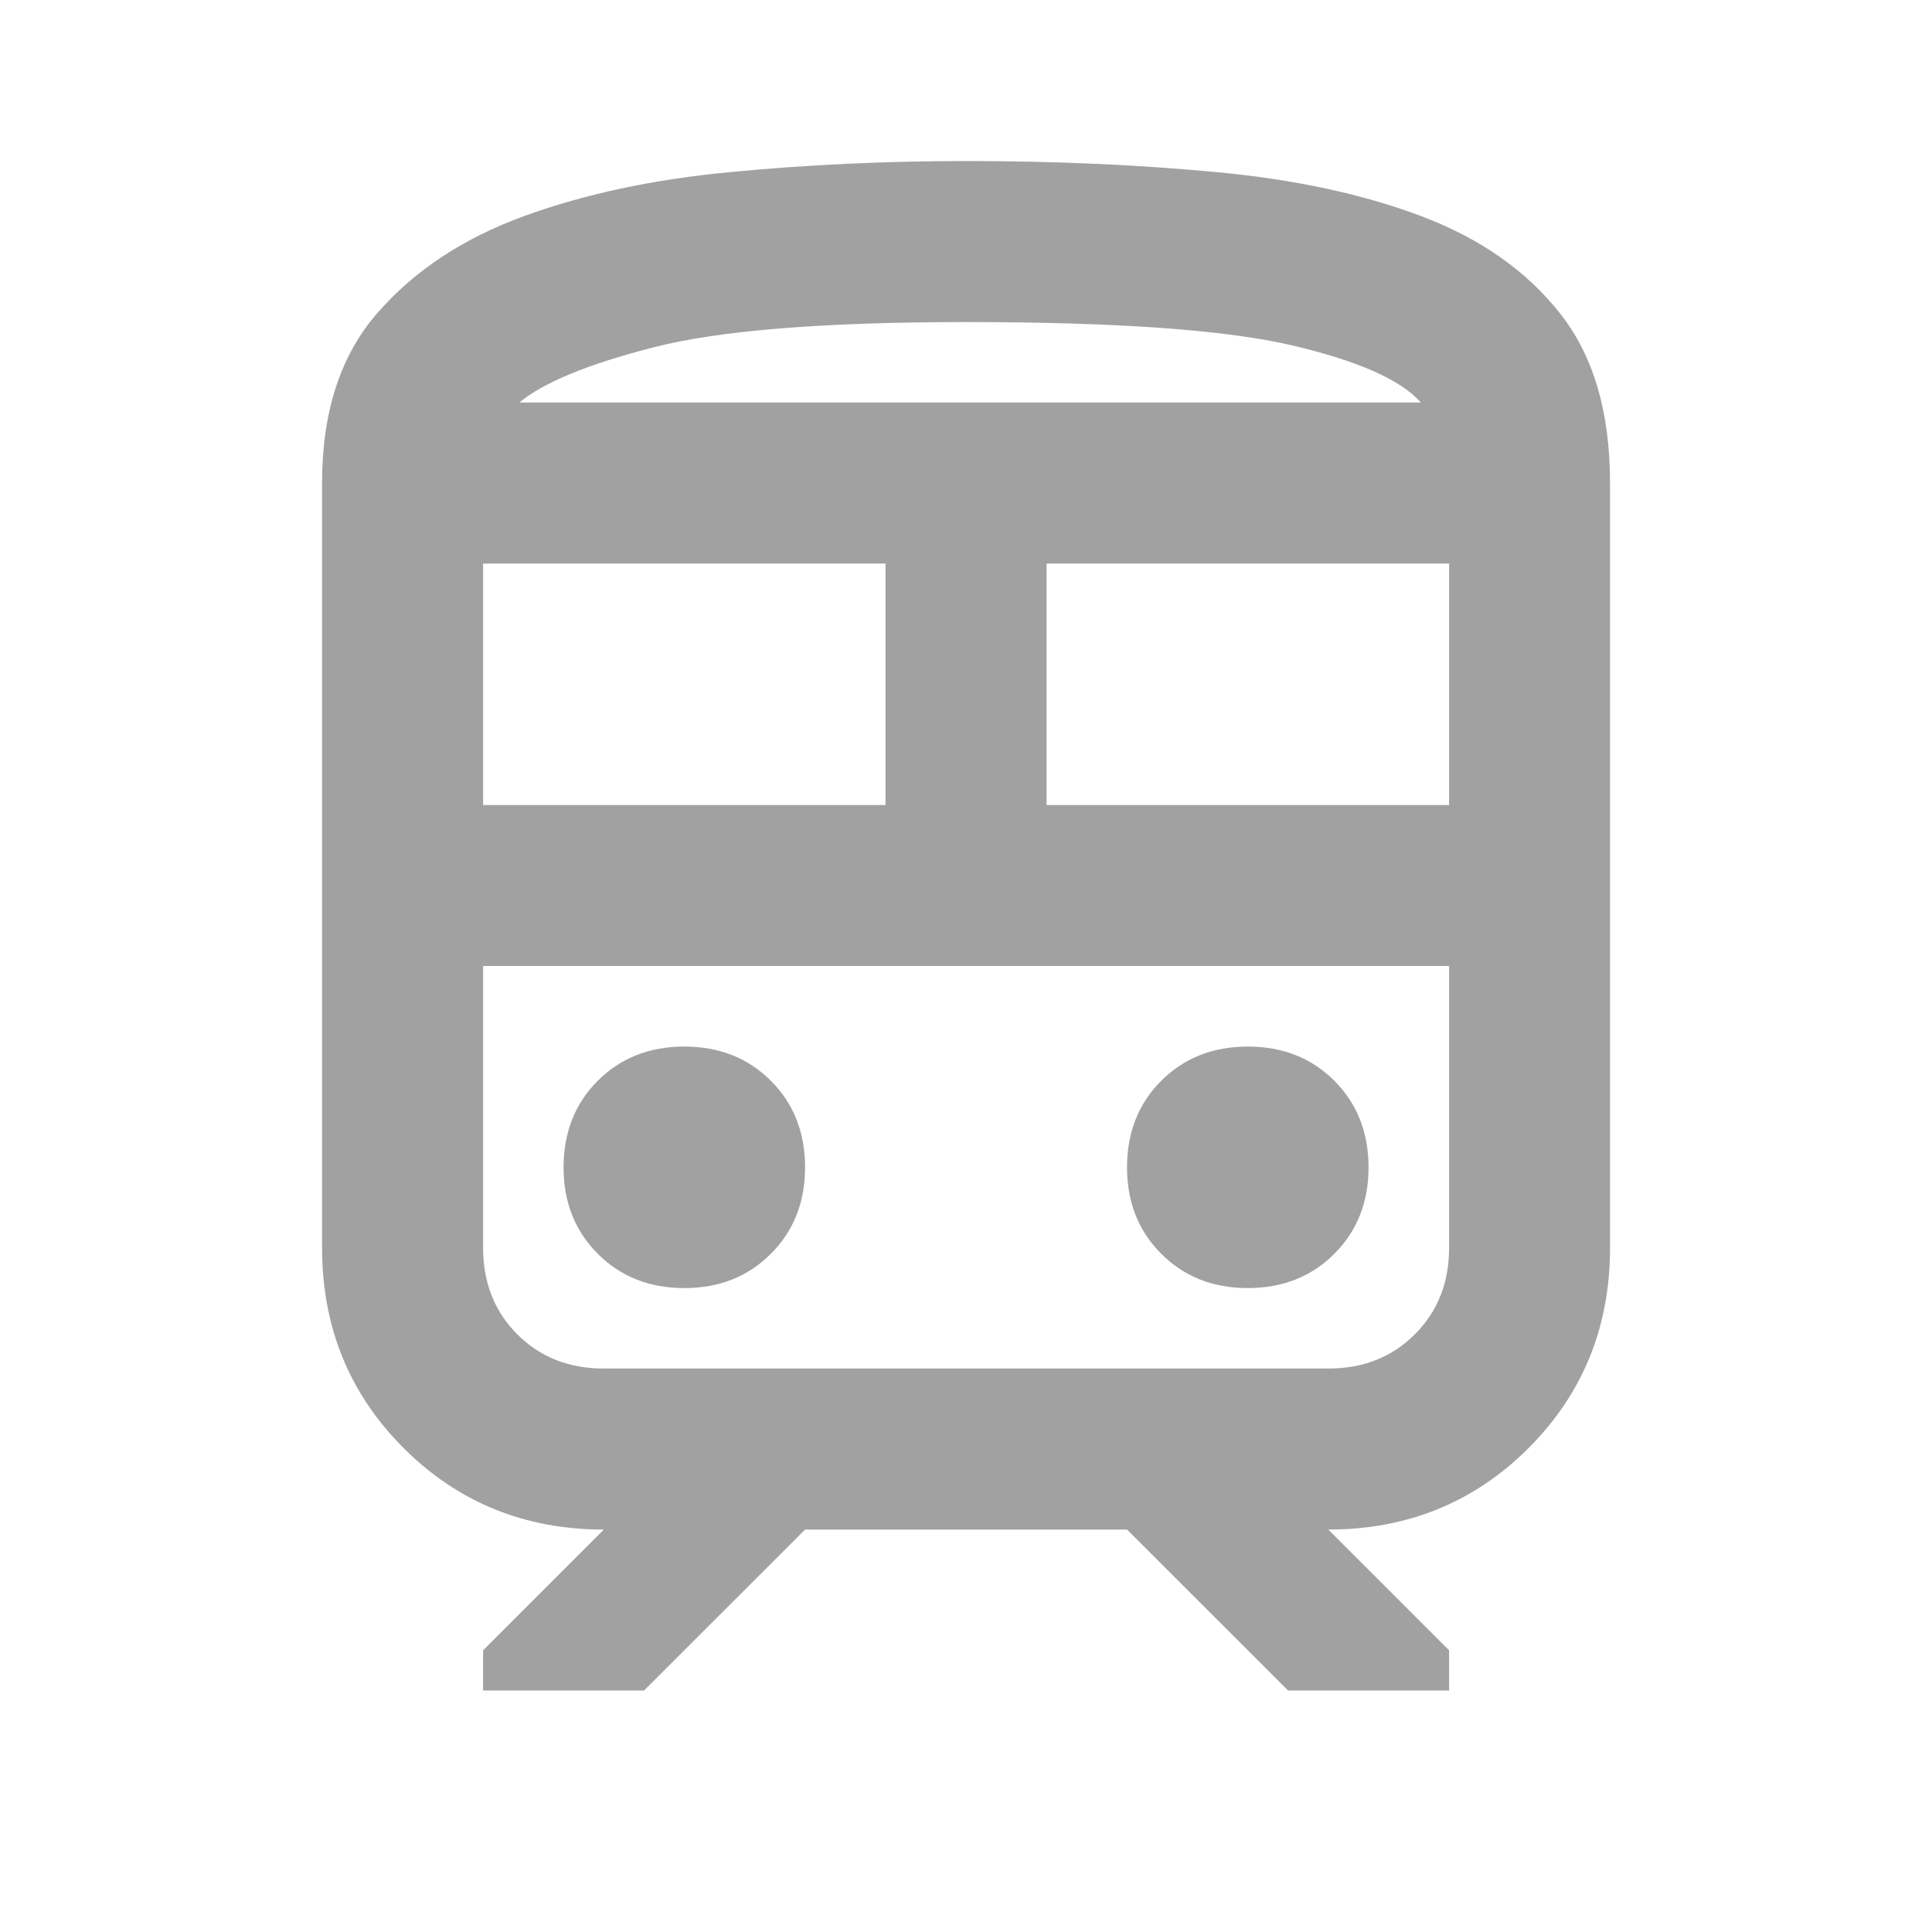 <svg width="20" height="20" viewBox="0 0 20 20" fill="none" xmlns="http://www.w3.org/2000/svg">
<path d="M3.334 12.917V5C3.334 4.264 3.525 3.677 3.907 3.24C4.289 2.802 4.792 2.469 5.417 2.24C6.042 2.011 6.754 1.858 7.553 1.782C8.351 1.705 9.167 1.667 10.001 1.667C10.917 1.667 11.782 1.705 12.594 1.782C13.407 1.858 14.115 2.011 14.719 2.24C15.324 2.469 15.799 2.802 16.146 3.24C16.494 3.677 16.667 4.264 16.667 5V12.917C16.667 13.736 16.386 14.427 15.824 14.99C15.261 15.552 14.57 15.834 13.751 15.834L15.001 17.084V17.5H13.334L11.667 15.834H8.334L6.667 17.5H5.001V17.084L6.251 15.834C5.431 15.834 4.74 15.552 4.178 14.99C3.615 14.427 3.334 13.736 3.334 12.917ZM10.001 3.334C8.528 3.334 7.452 3.42 6.771 3.594C6.091 3.768 5.626 3.959 5.376 4.167H14.709C14.501 3.931 14.053 3.733 13.365 3.573C12.678 3.414 11.556 3.334 10.001 3.334ZM5.001 8.334H9.167V5.834H5.001V8.334ZM13.751 10H5.001H15.001H13.751ZM10.834 8.334H15.001V5.834H10.834V8.334ZM7.084 13.334C7.445 13.334 7.744 13.216 7.98 12.979C8.216 12.743 8.334 12.445 8.334 12.084C8.334 11.723 8.216 11.424 7.98 11.188C7.744 10.952 7.445 10.834 7.084 10.834C6.723 10.834 6.424 10.952 6.188 11.188C5.952 11.424 5.834 11.723 5.834 12.084C5.834 12.445 5.952 12.743 6.188 12.979C6.424 13.216 6.723 13.334 7.084 13.334ZM12.917 13.334C13.278 13.334 13.577 13.216 13.813 12.979C14.049 12.743 14.167 12.445 14.167 12.084C14.167 11.723 14.049 11.424 13.813 11.188C13.577 10.952 13.278 10.834 12.917 10.834C12.556 10.834 12.258 10.952 12.021 11.188C11.785 11.424 11.667 11.723 11.667 12.084C11.667 12.445 11.785 12.743 12.021 12.979C12.258 13.216 12.556 13.334 12.917 13.334ZM6.251 14.167H13.751C14.112 14.167 14.41 14.049 14.646 13.813C14.883 13.577 15.001 13.278 15.001 12.917V10H5.001V12.917C5.001 13.278 5.119 13.577 5.355 13.813C5.591 14.049 5.89 14.167 6.251 14.167ZM10.001 4.167H14.709H5.376H10.001Z" fill="#A1A1A1"/>
</svg>
